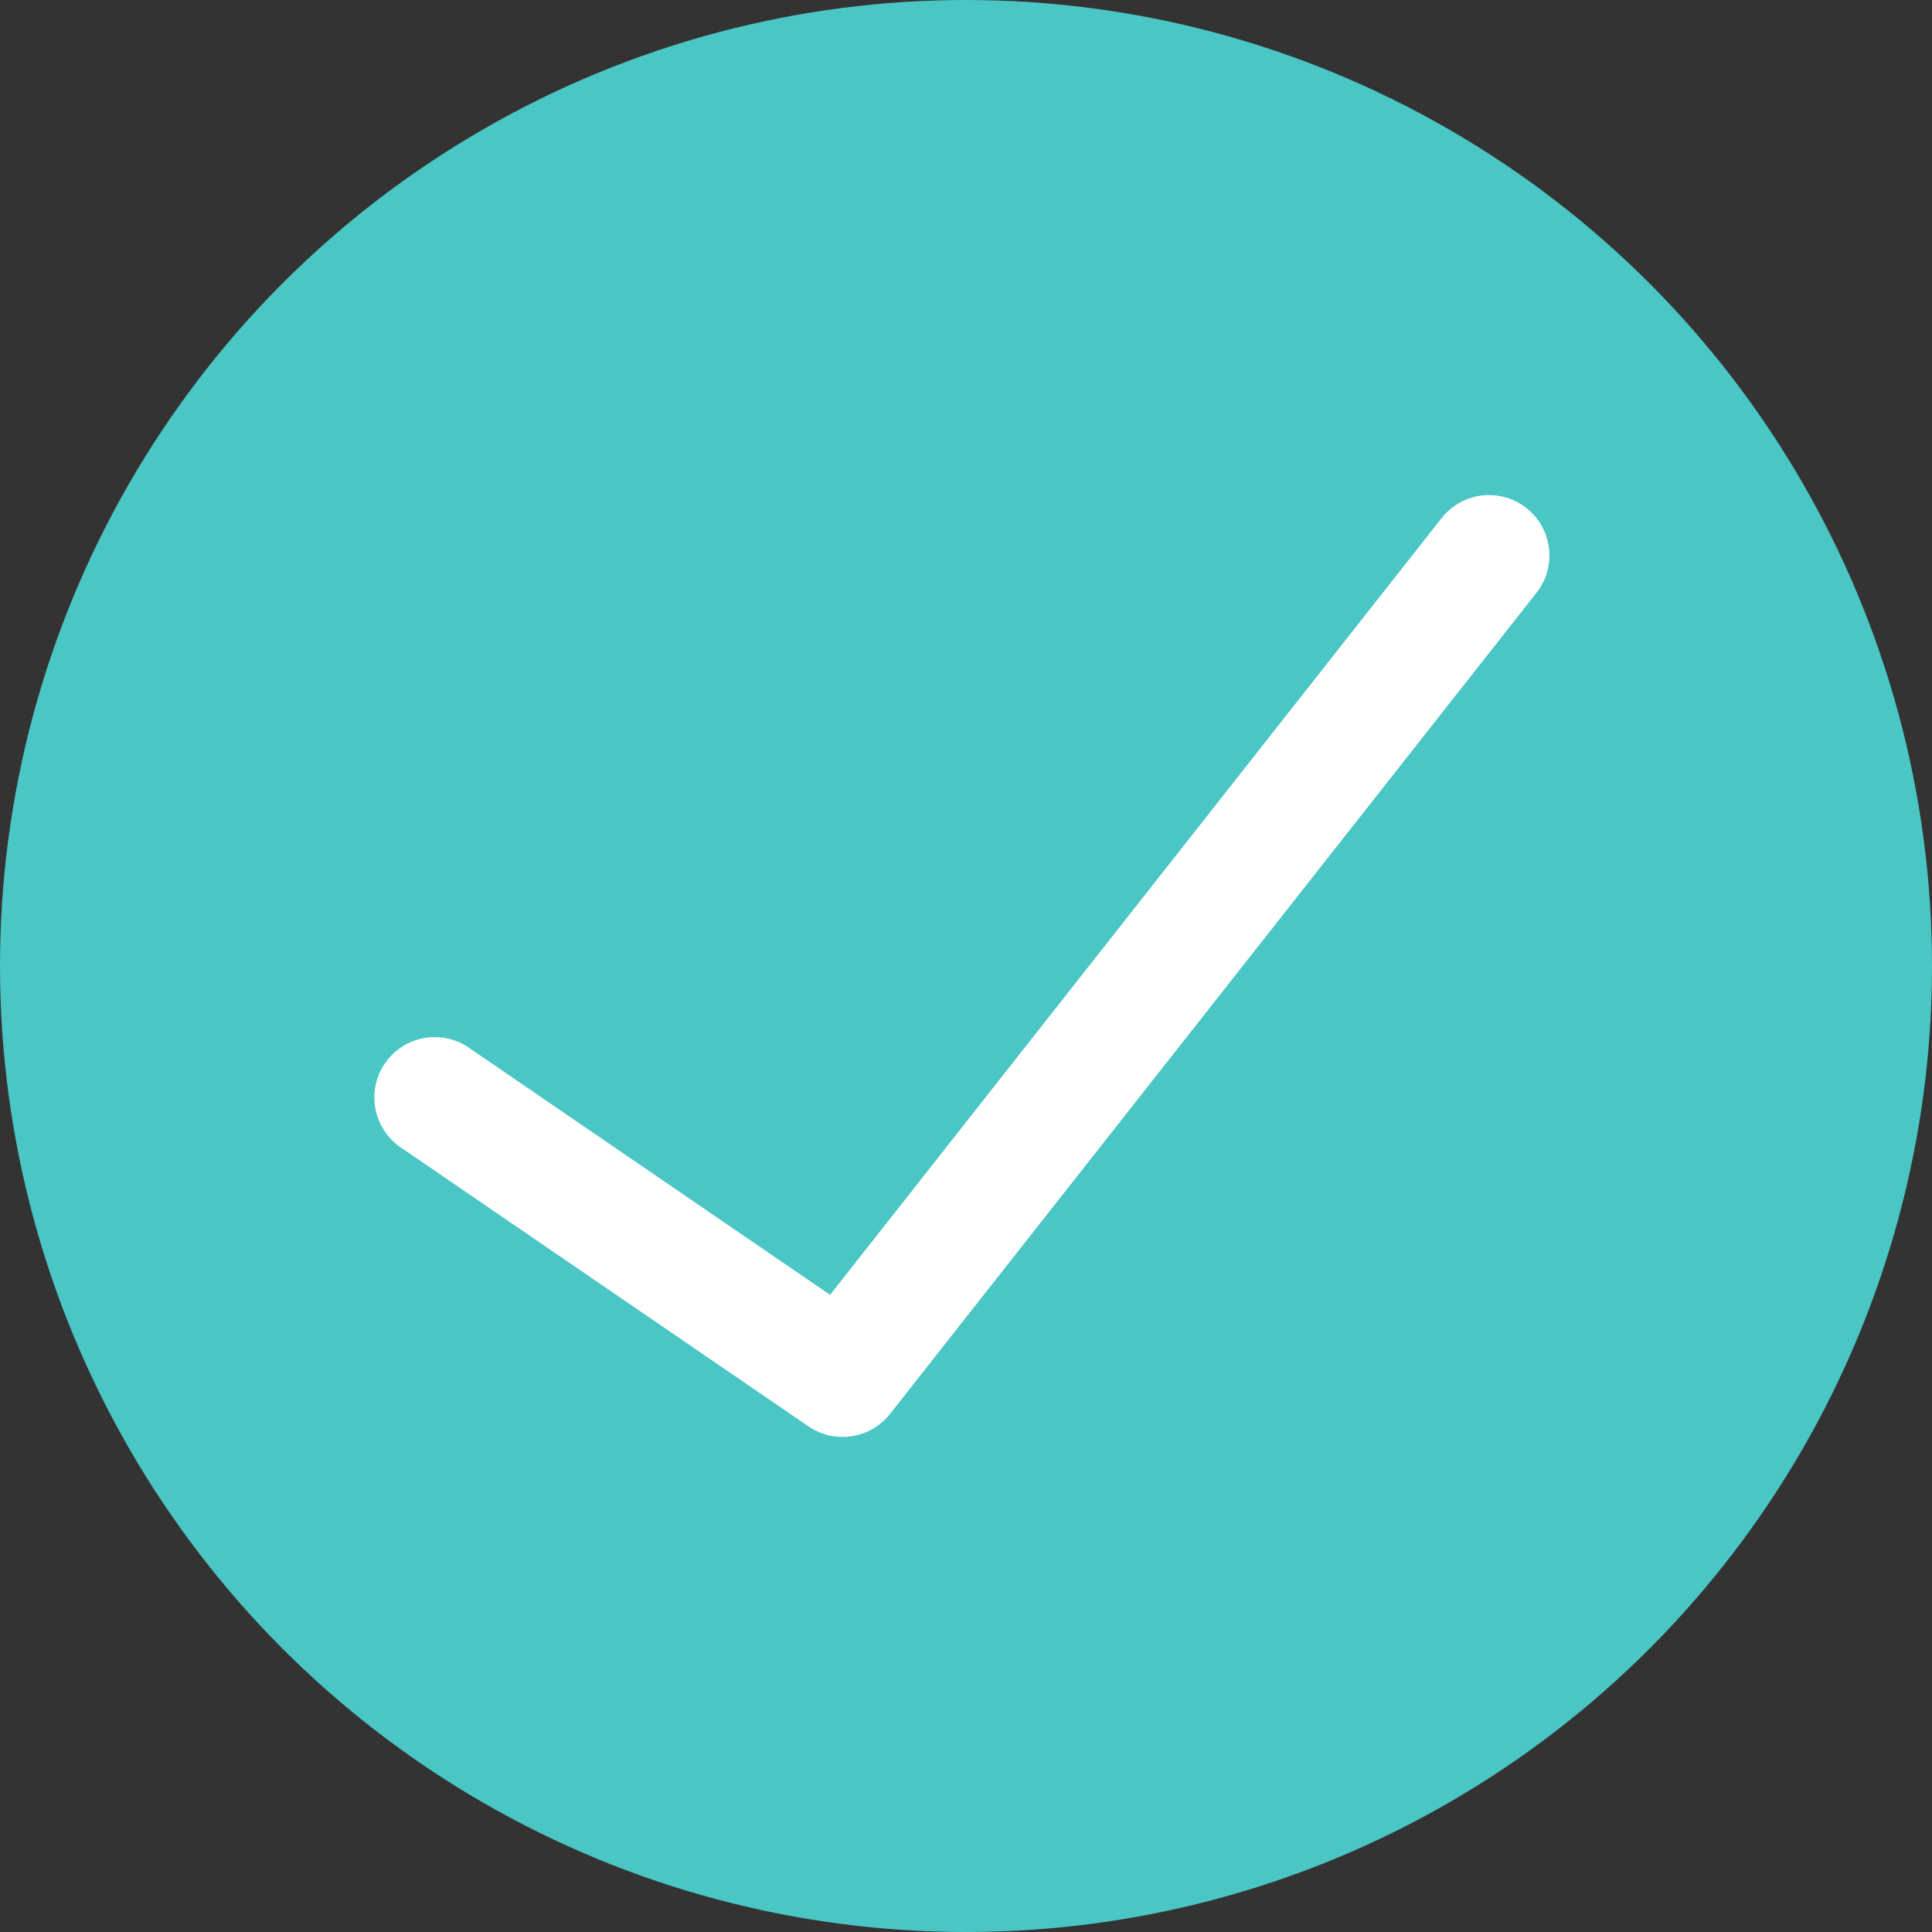 <?xml version="1.0" encoding="UTF-8"?>
<svg width="32px" height="32px" viewBox="0 0 32 32" version="1.1" xmlns="http://www.w3.org/2000/svg" xmlns:xlink="http://www.w3.org/1999/xlink">
    <rect x="0" y="0" width="32" height="32" fill="#333333" stroke="none"/>
    <!-- Generator: Sketch 60 (88103) - https://sketch.com -->
    <title>Group 19</title>
    <desc>Created with Sketch.</desc>
    <g id="Page-1" stroke="none" stroke-width="1" fill="none" fill-rule="evenodd">
        <g id="BC-Bridging-Finance" transform="translate(-552, -1152)">
            <g id="Group-23" transform="translate(265, 1144)">
                <g id="Group-24">
                    <g id="Group-14">
                        <g id="Group-21" transform="translate(287, 0)">
                            <g id="Group-19" transform="translate(0, 8)">
                                <circle id="Oval" fill="#4AC6C5" cx="16" cy="16" r="16"></circle>
                                <polyline id="Path-2" stroke="#FFFFFF" stroke-width="2" stroke-linecap="round" stroke-linejoin="round" points="7.2 18.178 13.956 22.8 24.663 9.2"></polyline>
                            </g>
                        </g>
                    </g>
                </g>
            </g>
        </g>
    </g>
</svg>